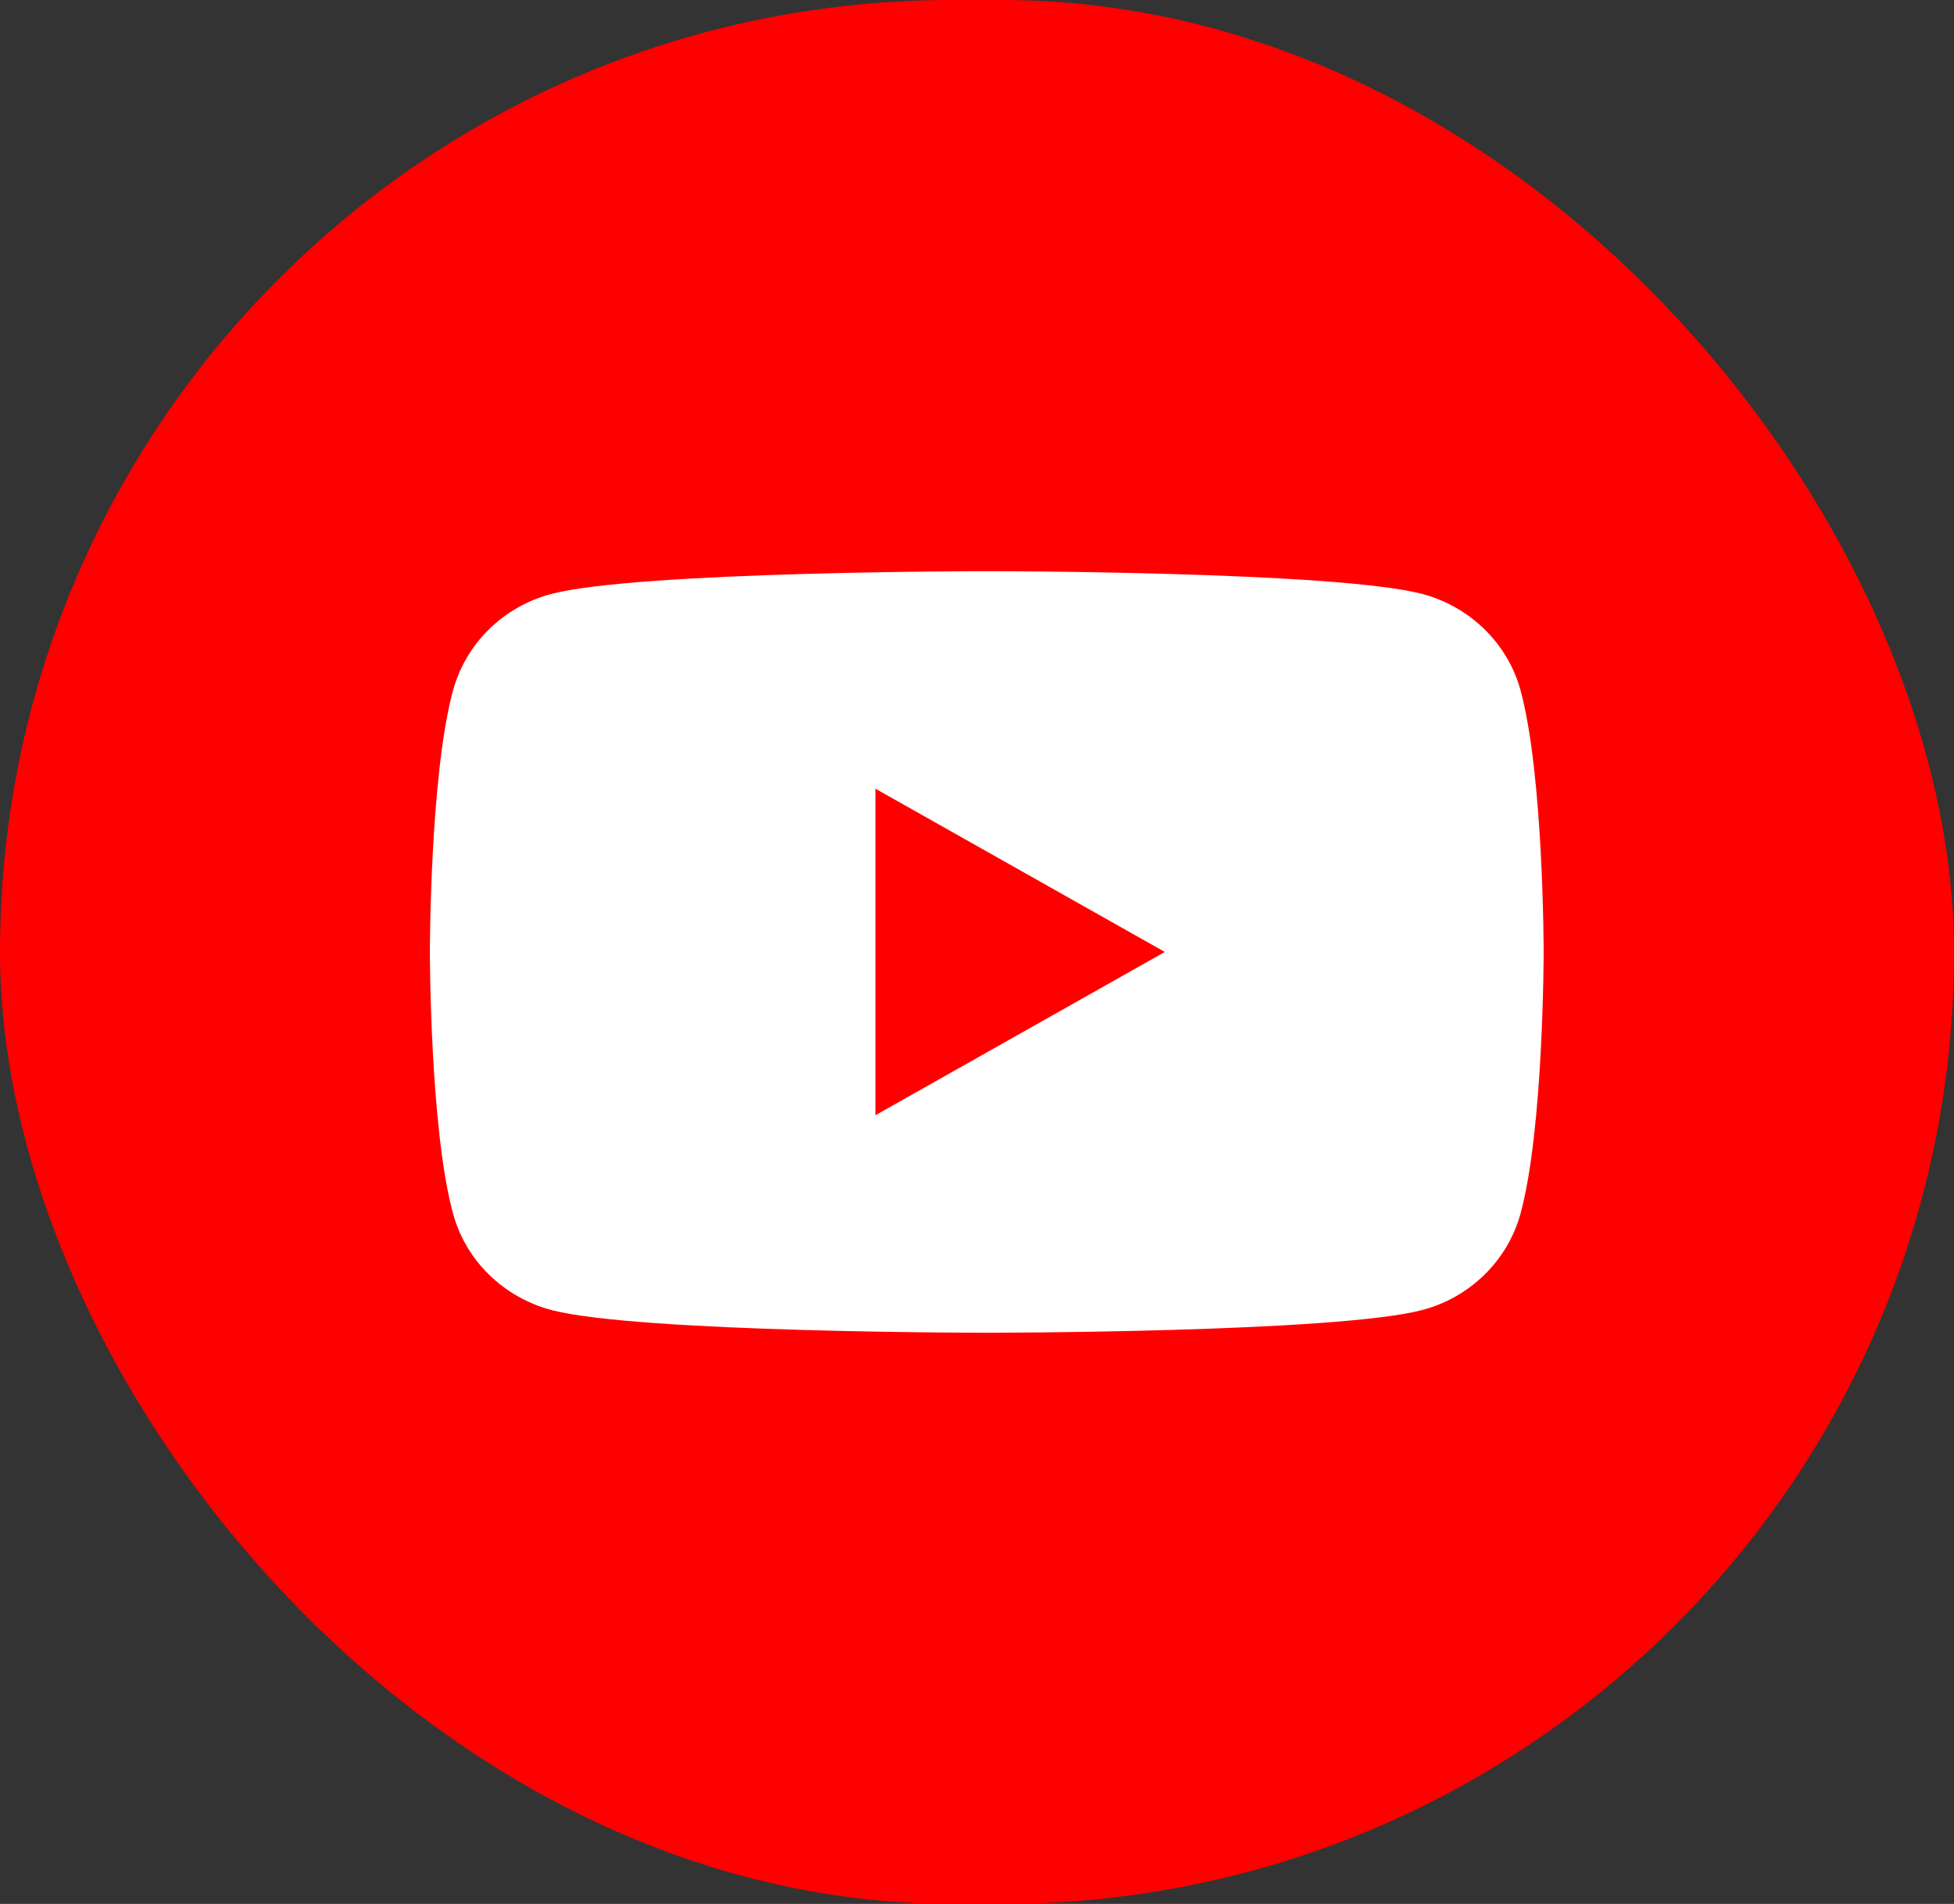 <svg width="39" height="38" viewBox="0 0 39 38" fill="none" xmlns="http://www.w3.org/2000/svg">
<rect x="0" y="0" width="39" height="38" fill="#333333" stroke="none"/>
<rect width="39" height="38" rx="19" fill="#FF0000"/>
<path d="M30.347 13.773C30.092 12.841 29.339 12.105 28.381 11.853C26.648 11.4 19.695 11.4 19.695 11.4C19.695 11.4 12.746 11.4 11.01 11.853C10.055 12.101 9.302 12.837 9.044 13.773C8.58 15.466 8.58 19 8.58 19C8.58 19 8.58 22.534 9.044 24.227C9.298 25.16 10.052 25.895 11.01 26.148C12.746 26.6 19.695 26.6 19.695 26.6C19.695 26.6 26.648 26.6 28.381 26.148C29.336 25.899 30.089 25.163 30.347 24.227C30.81 22.534 30.81 19 30.81 19C30.81 19 30.81 15.466 30.347 13.773Z" fill="white"/>
<path d="M17.474 22.258L23.249 19L17.474 15.742V22.258Z" fill="#FF0000"/>
</svg>
